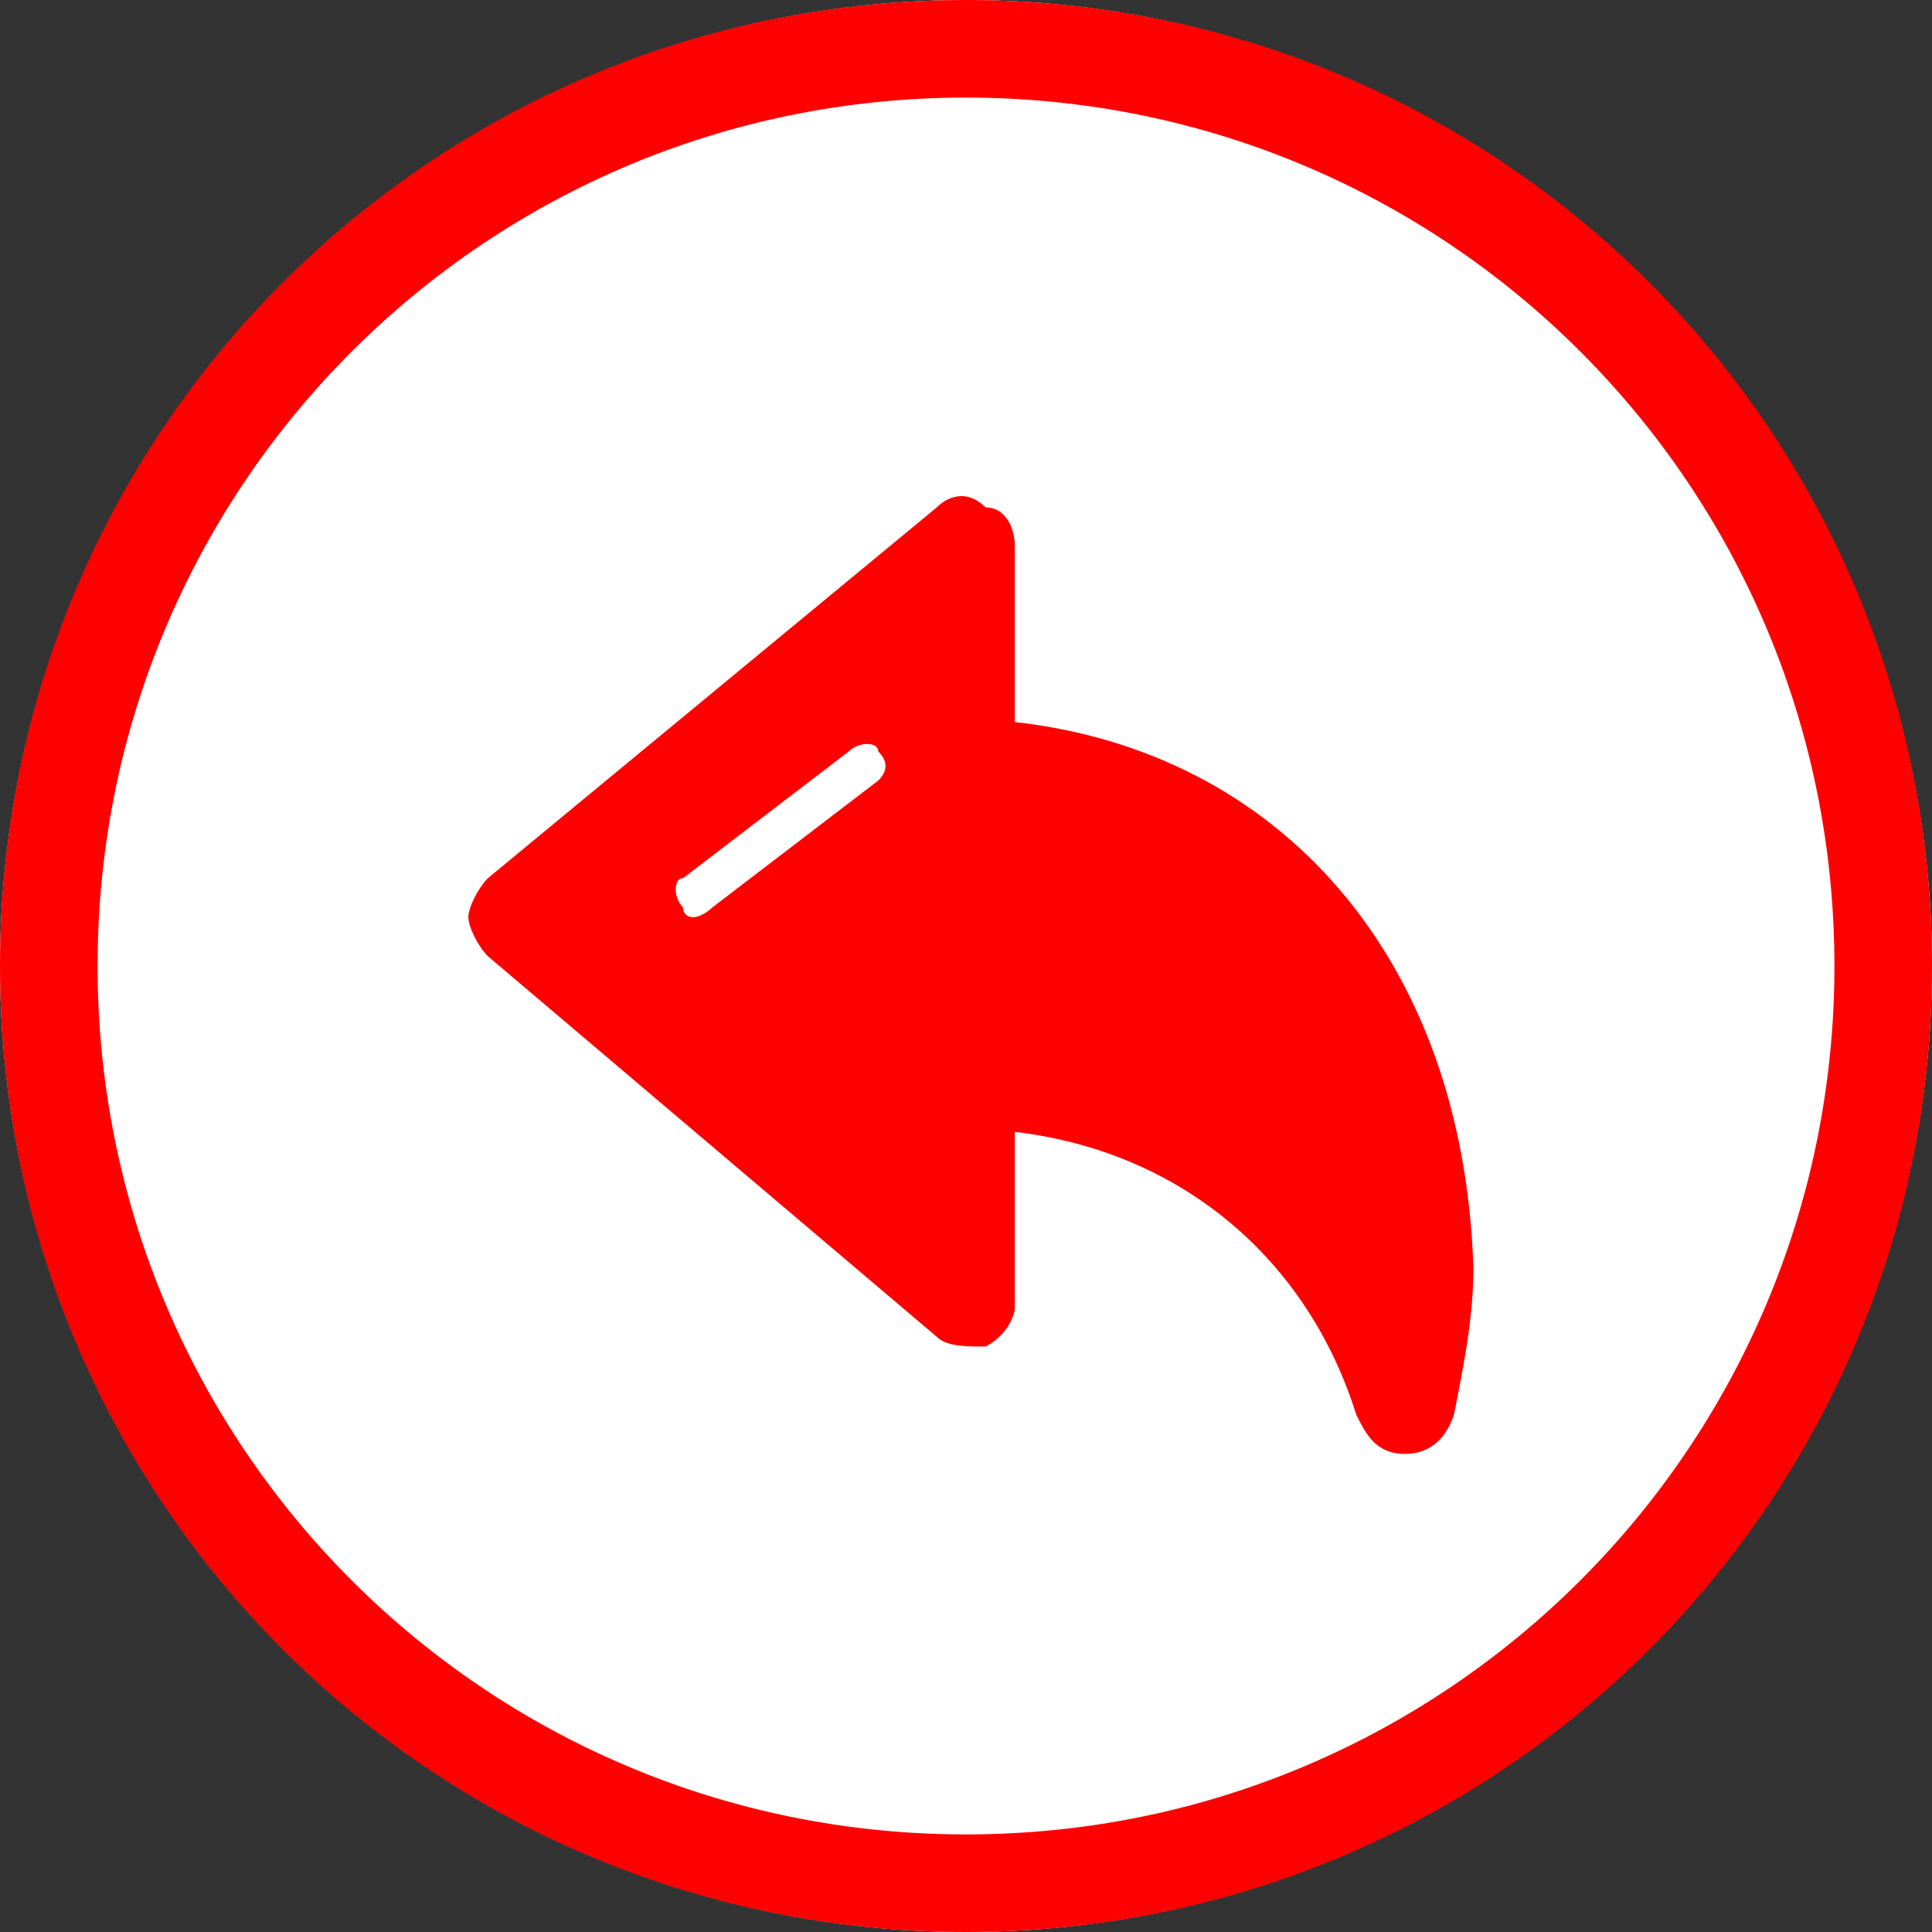 <?xml version="1.0" encoding="utf-8"?>
<!-- Generator: Adobe Illustrator 25.0.0, SVG Export Plug-In . SVG Version: 6.00 Build 0)  -->
<svg version="1.1" id="Modo_de_aislamiento" xmlns="http://www.w3.org/2000/svg" xmlns:xlink="http://www.w3.org/1999/xlink"
	 x="0px" y="0px" viewBox="0 0 19.8 19.8" style="enable-background:new 0 0 19.8 19.8;" xml:space="preserve">
<rect x="0" y="0" width="19.8" height="19.8" fill="#333333" stroke="none"/>
<style type="text/css">
	.st0{fill:#FFFFFF;}
	.st1{fill:#FFFFFF;stroke:#FF0000;stroke-miterlimit:10;}
	.st2{fill:#FF0000;}
</style>
<g id="Capa_1">
	<g>
		<circle class="st0" cx="9.9" cy="9.9" r="9.9"/>
		<path class="st1" d="M9.9,0.5c-5.2,0-9.4,4.2-9.4,9.4s4.2,9.4,9.4,9.4s9.4-4.2,9.4-9.4S15.1,0.5,9.9,0.5z"/>
	</g>
</g>
<path class="st2" d="M10.4,7.4V5.6c0-0.2-0.1-0.4-0.3-0.4C9.9,5,9.7,5.1,9.6,5.2L5,9C4.9,9.1,4.8,9.3,4.8,9.4c0,0.1,0.1,0.3,0.2,0.4
	l4.6,3.9c0.1,0.1,0.3,0.1,0.5,0.1c0.2-0.1,0.3-0.3,0.3-0.4v-1.8c1.7,0.2,3,1.3,3.5,2.9c0.1,0.2,0.2,0.4,0.5,0.4h0
	c0.2,0,0.4-0.1,0.5-0.4c0.1-0.5,0.2-1,0.2-1.5C15,9.8,13.1,7.7,10.4,7.4L10.4,7.4z M9,8L7.3,9.3c0,0-0.1,0.1-0.2,0.1
	C7.1,9.4,7,9.4,7,9.3C6.9,9.2,6.9,9,7,9l1.7-1.3c0.1-0.1,0.3-0.1,0.3,0C9.1,7.8,9.1,7.9,9,8L9,8z"/>
</svg>
